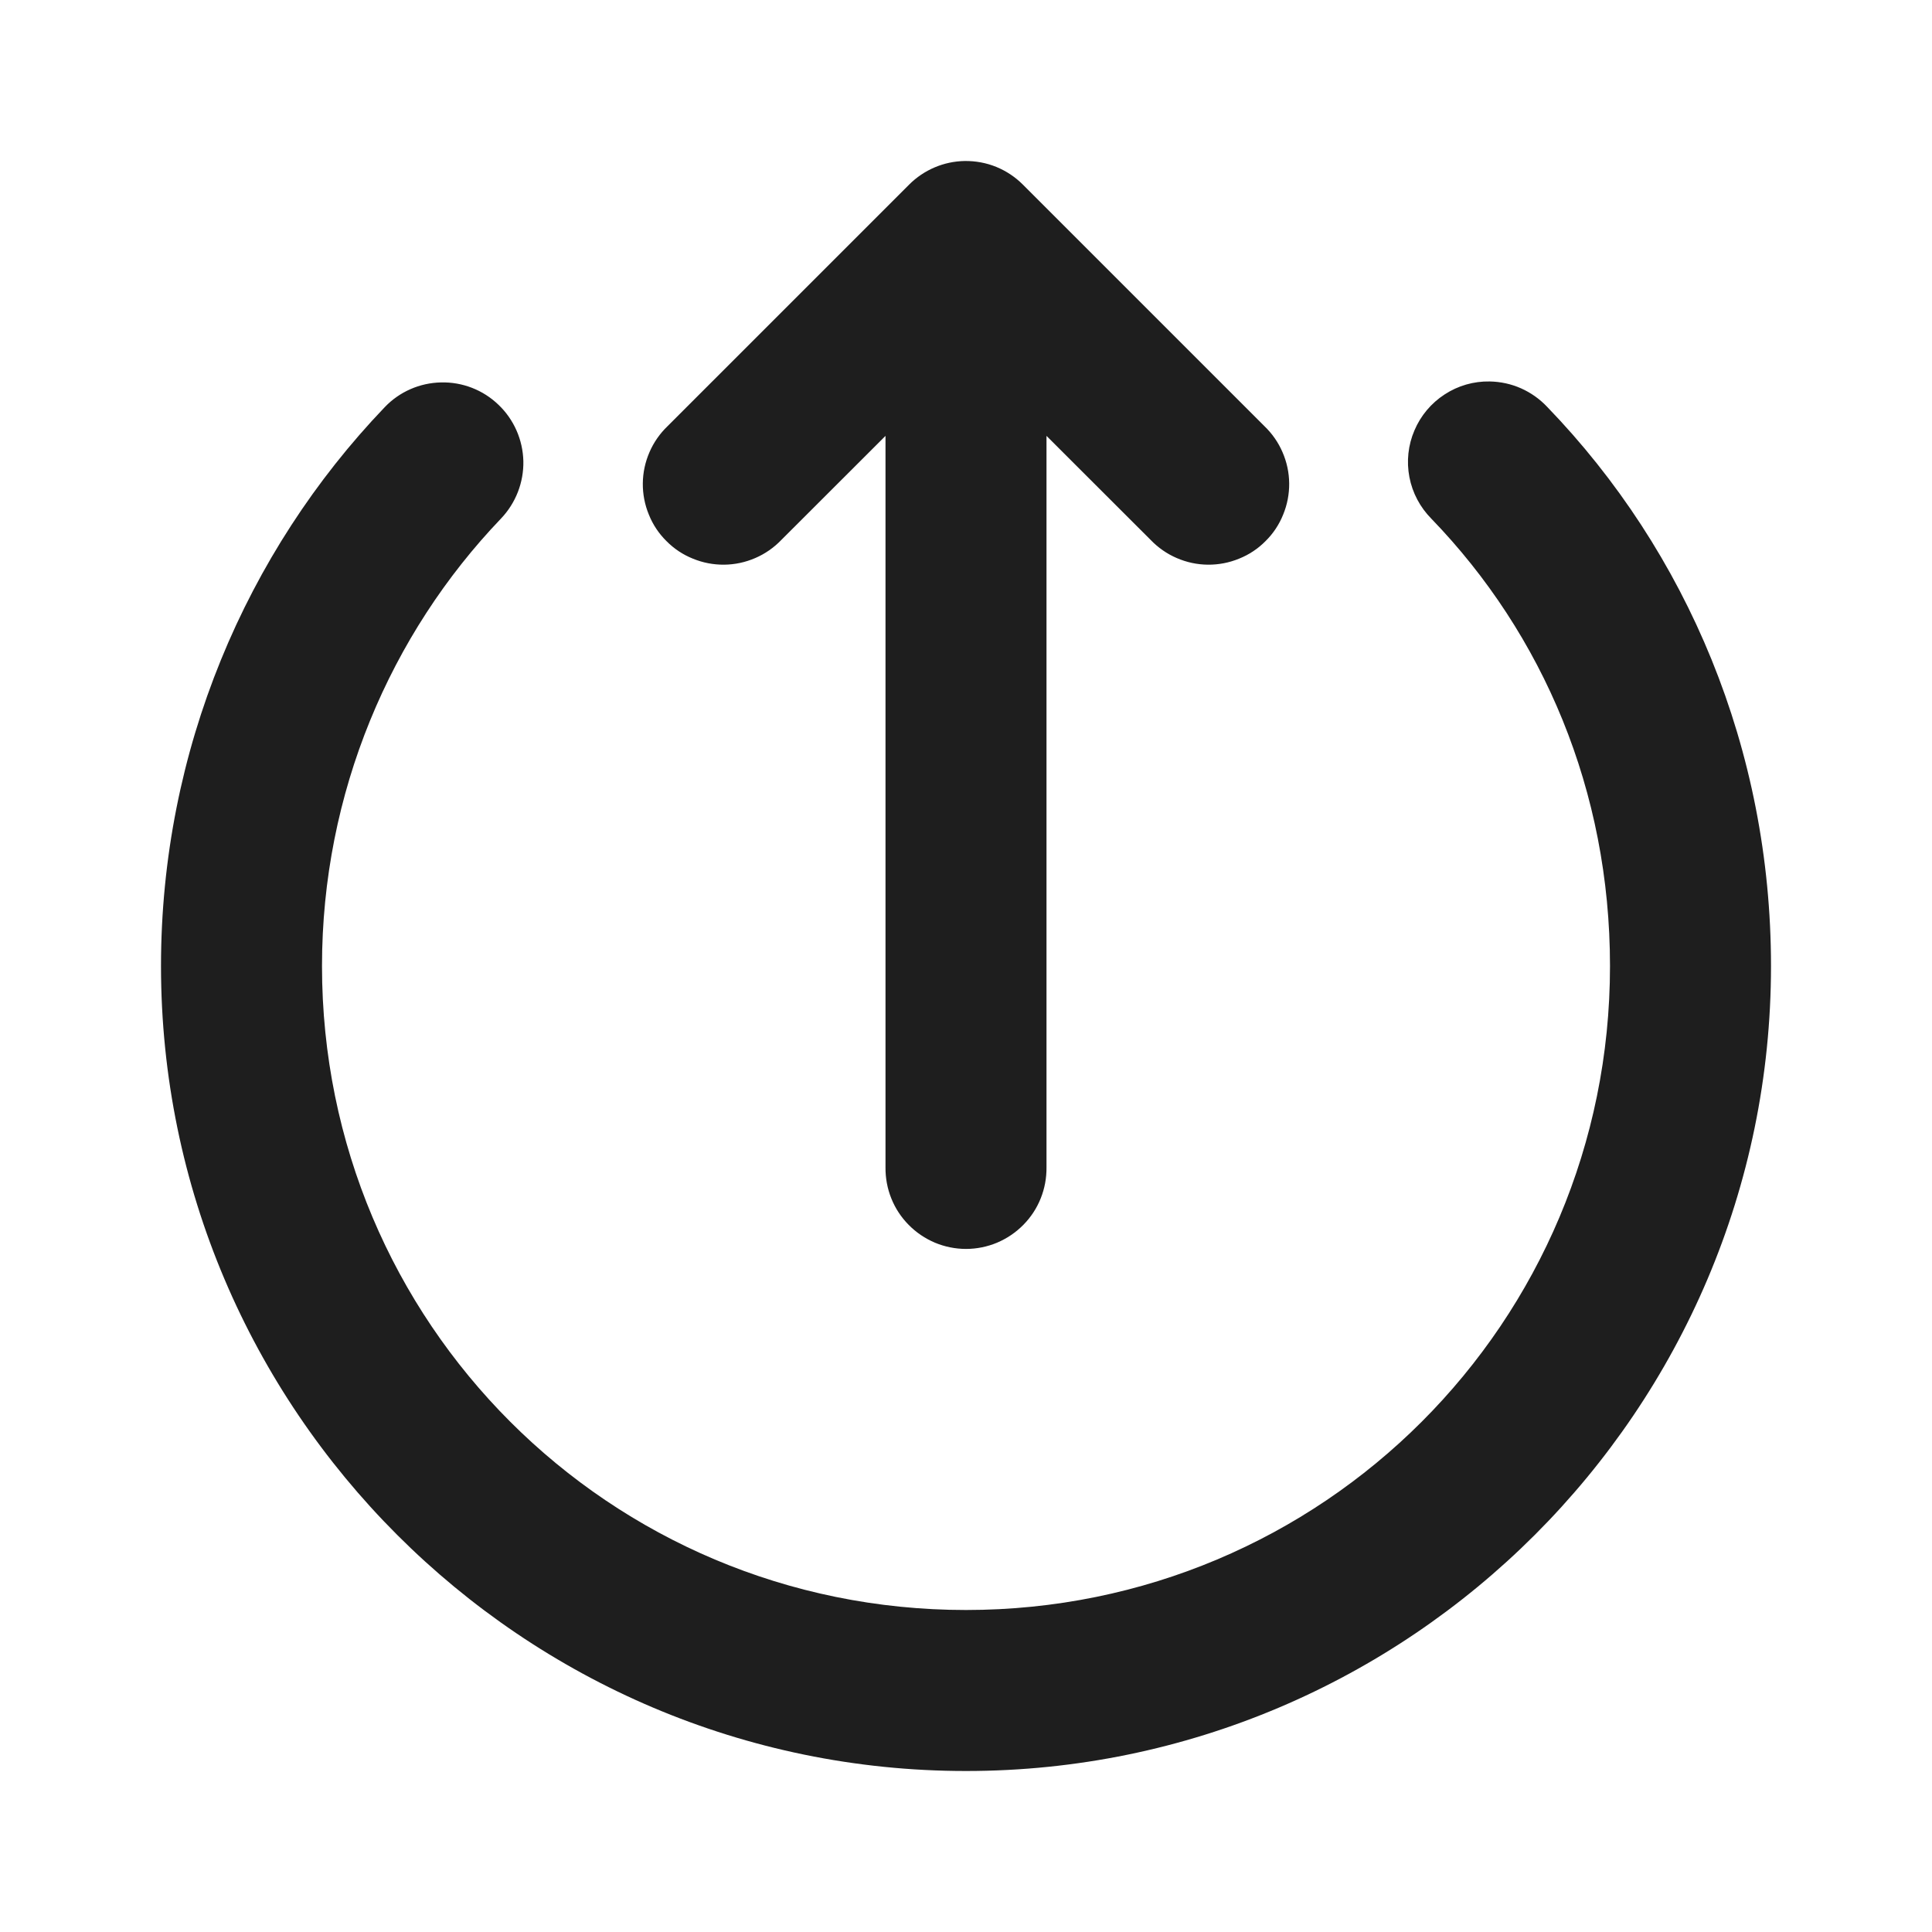 <svg width="18" height="18" viewBox="0 0 18 18" fill="none" xmlns="http://www.w3.org/2000/svg">
<path d="M8.989 1.5C8.794 1.503 8.608 1.582 8.47 1.72L6.22 3.97C6.148 4.039 6.09 4.122 6.051 4.213C6.011 4.305 5.99 4.403 5.989 4.503C5.988 4.603 6.007 4.702 6.045 4.794C6.082 4.887 6.138 4.971 6.209 5.041C6.279 5.112 6.363 5.168 6.456 5.205C6.548 5.243 6.647 5.262 6.747 5.261C6.847 5.26 6.945 5.239 7.037 5.199C7.128 5.16 7.211 5.102 7.28 5.03L8.25 4.061V10.875C8.249 10.975 8.267 11.073 8.304 11.165C8.341 11.258 8.396 11.341 8.466 11.412C8.536 11.483 8.619 11.539 8.711 11.578C8.802 11.616 8.901 11.636 9 11.636C9.099 11.636 9.198 11.616 9.289 11.578C9.381 11.539 9.464 11.483 9.534 11.412C9.604 11.341 9.659 11.258 9.696 11.165C9.733 11.073 9.751 10.975 9.75 10.875V4.061L10.72 5.03C10.789 5.102 10.872 5.16 10.963 5.199C11.055 5.239 11.153 5.26 11.253 5.261C11.353 5.262 11.452 5.243 11.544 5.205C11.637 5.168 11.721 5.112 11.791 5.041C11.862 4.971 11.918 4.887 11.955 4.794C11.993 4.702 12.012 4.603 12.011 4.503C12.01 4.403 11.989 4.305 11.949 4.213C11.91 4.122 11.852 4.039 11.78 3.97L9.53 1.72C9.459 1.649 9.375 1.593 9.282 1.555C9.189 1.517 9.089 1.499 8.989 1.5ZM13.88 3.554C13.731 3.551 13.584 3.593 13.459 3.675C13.334 3.756 13.236 3.873 13.178 4.01C13.119 4.147 13.103 4.299 13.131 4.445C13.159 4.592 13.231 4.727 13.336 4.833C14.377 5.91 15 7.369 15 9C15 12.323 12.322 15 9 15C5.677 15 3 12.323 3 9C3 7.387 3.637 5.908 4.668 4.831C4.805 4.687 4.88 4.495 4.876 4.296C4.871 4.097 4.788 3.908 4.644 3.771C4.501 3.633 4.308 3.558 4.109 3.563C3.91 3.567 3.721 3.65 3.584 3.794C2.292 5.144 1.5 6.992 1.5 9C1.5 13.133 4.867 16.5 9 16.5C13.133 16.5 16.5 13.133 16.5 9C16.5 6.984 15.719 5.141 14.414 3.79C14.345 3.717 14.263 3.659 14.171 3.618C14.079 3.577 13.98 3.556 13.88 3.554Z" fill="#1E1E1E"/>
</svg>
